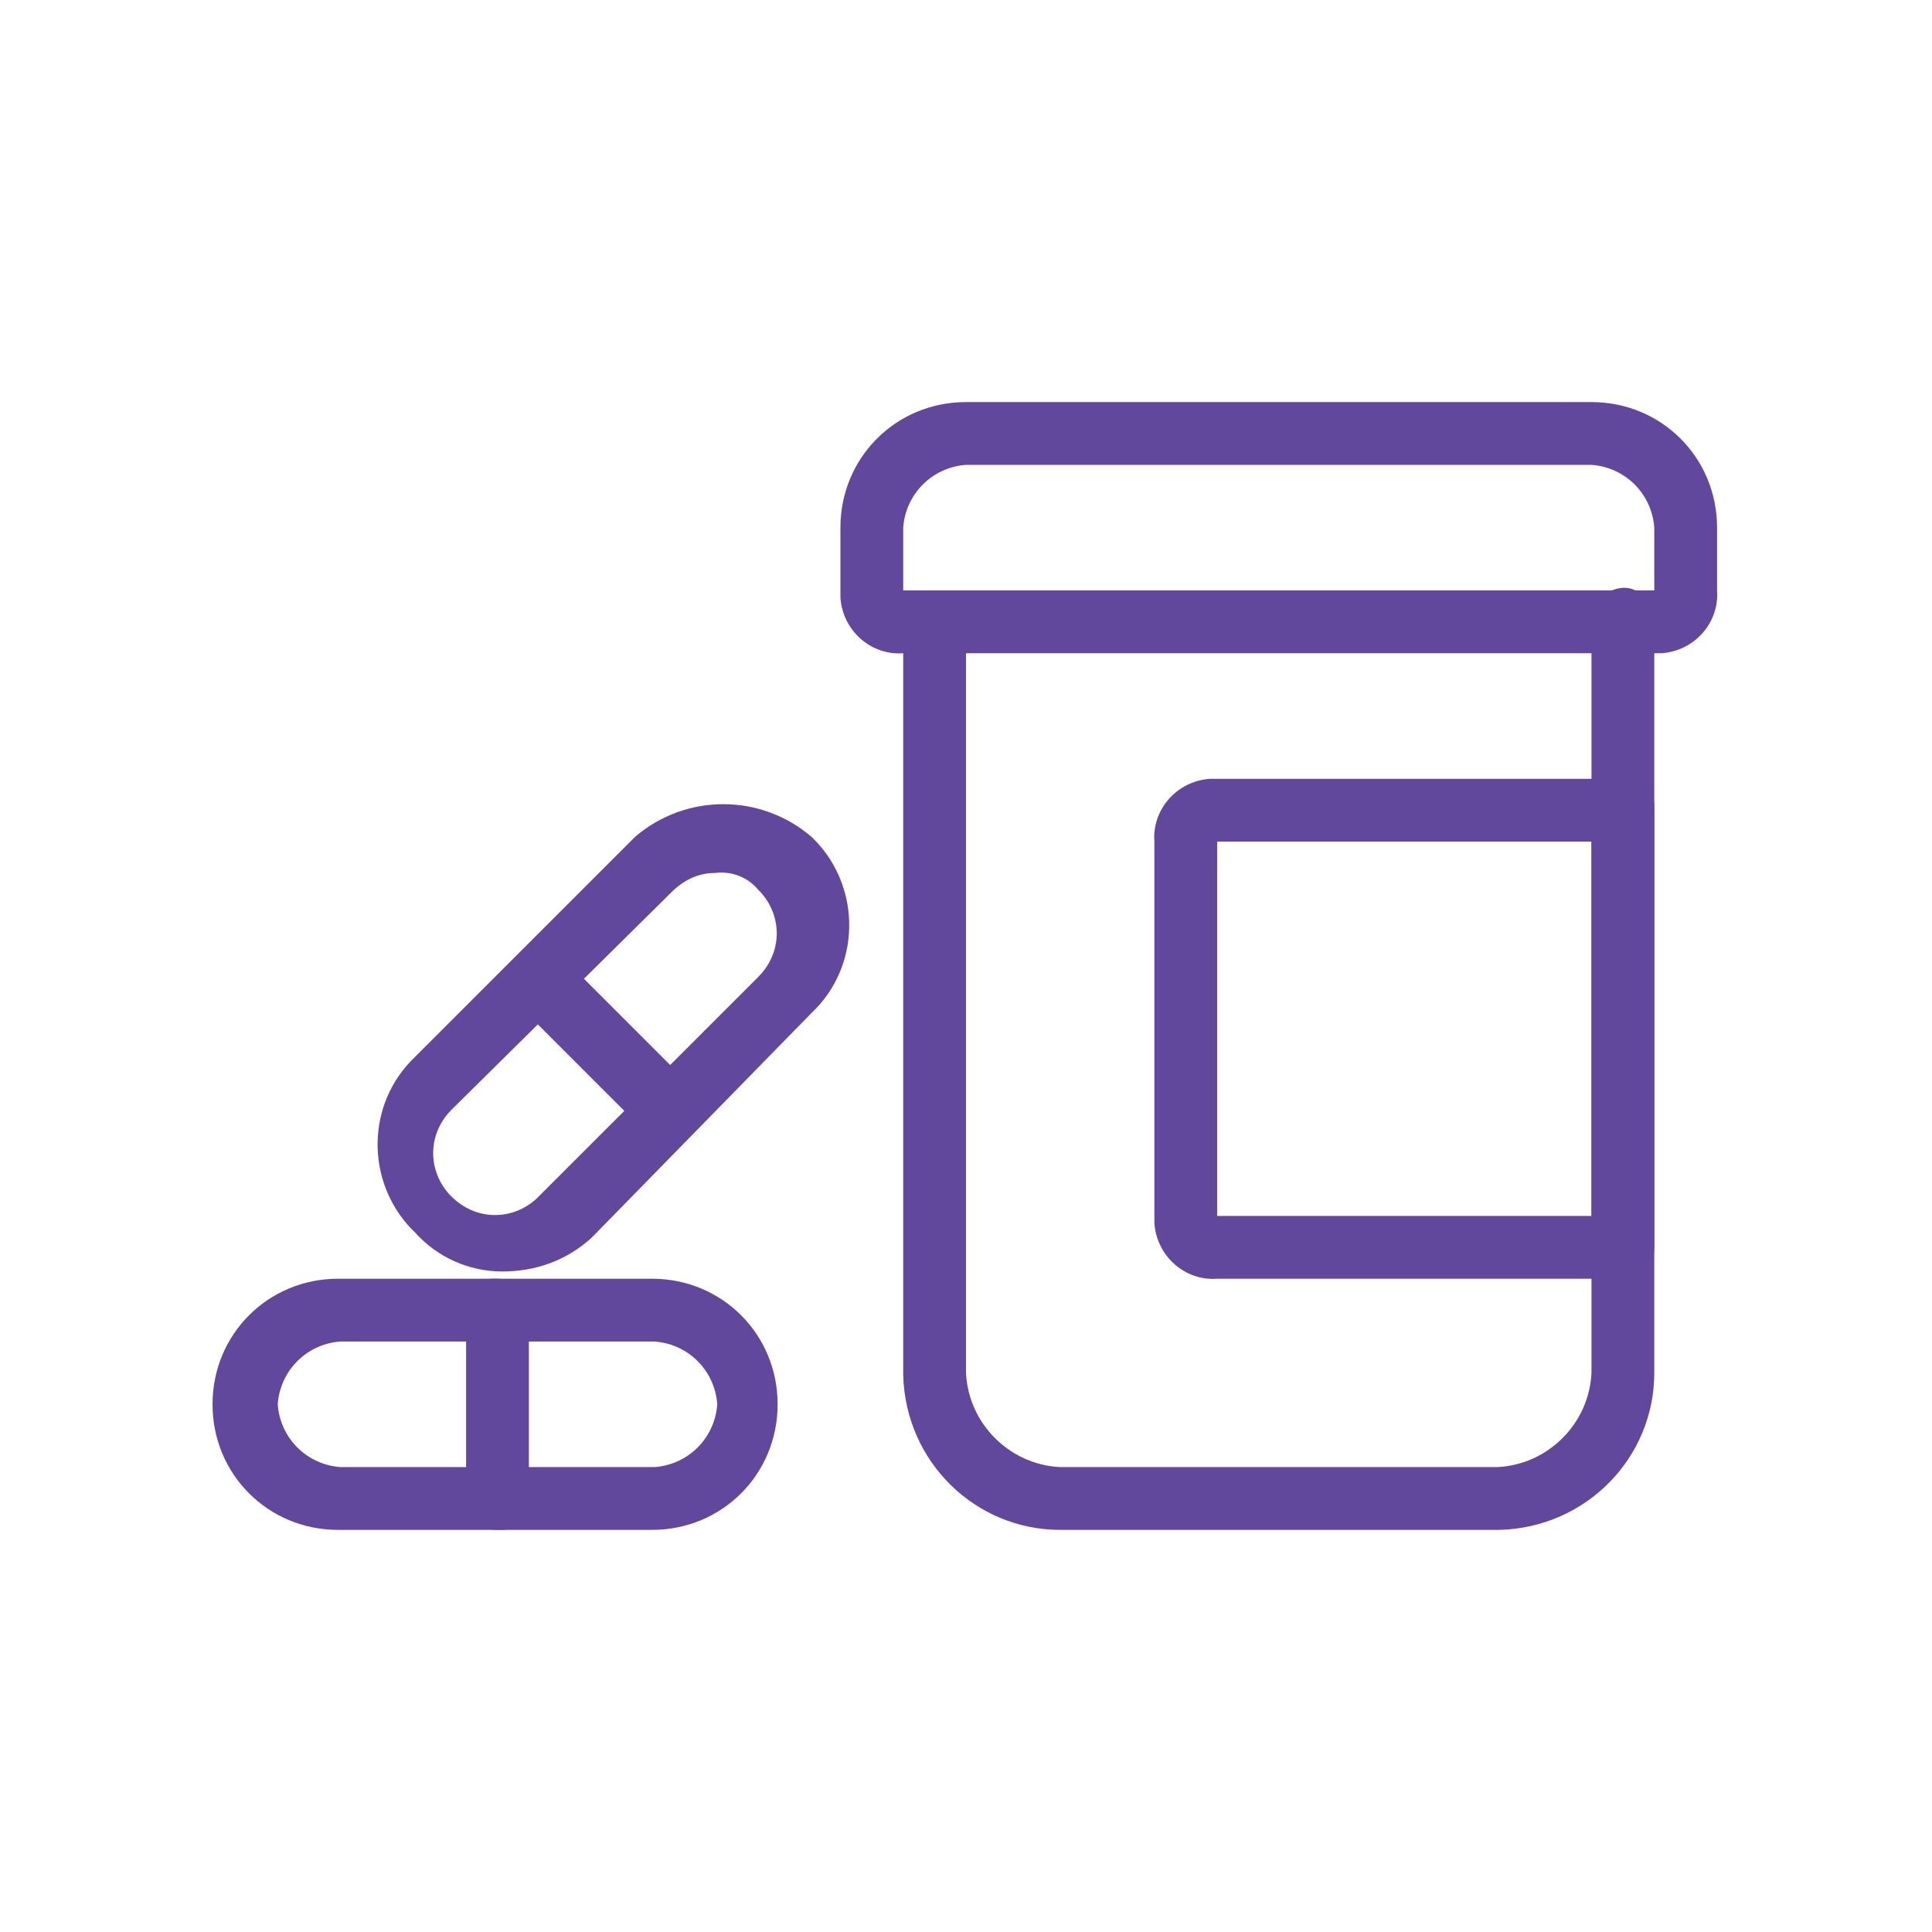 <?xml version="1.0" encoding="utf-8"?>
<!-- Generator: Adobe Illustrator 24.3.0, SVG Export Plug-In . SVG Version: 6.00 Build 0)  -->
<svg version="1.1" id="Layer_1" xmlns="http://www.w3.org/2000/svg" xmlns:xlink="http://www.w3.org/1999/xlink" x="0px" y="0px"
	 viewBox="0 0 80 80" style="enable-background:new 0 0 80 80;" xml:space="preserve">
<style type="text/css">
	.st0{fill:#62489D;}
</style>
<g id="health-benefits_icon" transform="translate(-0.2 -1.051)">
	<path id="Path_266" class="st0" d="M62.2,64.4H44.1c-3.5,0-6.4-2.8-6.5-6.4c0,0,0-0.1,0-0.1V26.8c0-0.7,0.5-1.3,1.1-1.3
		c0.1,0,0.1,0,0.2,0c0.7,0,1.3,0.5,1.3,1.1c0,0.1,0,0.1,0,0.2v31.1c0.1,2.1,1.8,3.8,3.9,3.9h18.1c2.1-0.1,3.8-1.8,3.9-3.9V26.8
		c-0.1-0.7,0.5-1.3,1.2-1.4s1.3,0.5,1.4,1.2c0,0.1,0,0.1,0,0.2v31.1c0,3.5-2.8,6.4-6.4,6.5C62.3,64.4,62.3,64.4,62.2,64.4z"/>
	<path id="Path_267" class="st0" d="M68.7,28.1H37.6c-1.3,0.1-2.5-0.9-2.6-2.3c0-0.1,0-0.2,0-0.3v-2.6c0-2.9,2.3-5.2,5.2-5.2h25.9
		c2.9,0,5.2,2.3,5.2,5.2v2.6c0.1,1.3-0.9,2.5-2.3,2.6C68.9,28.1,68.8,28.1,68.7,28.1z M40.2,20.3c-1.4,0.1-2.5,1.2-2.6,2.6v2.6h31.1
		v-2.6c-0.1-1.4-1.2-2.5-2.6-2.6H40.2z"/>
	<path id="Path_268" class="st0" d="M67.4,54H50.6c-1.3,0.1-2.5-0.9-2.6-2.3c0-0.1,0-0.2,0-0.3V35.9c-0.1-1.3,0.9-2.5,2.3-2.6
		c0.1,0,0.2,0,0.3,0h16.8c0.7,0,1.3,0.5,1.3,1.1c0,0.1,0,0.1,0,0.2v18.1c0,0.7-0.5,1.3-1.1,1.3C67.5,54,67.5,54,67.4,54z M50.6,35.9
		v15.5h15.5V35.9H50.6z"/>
	<path id="Path_269" class="st0" d="M27.2,64.4h-13c-2.9,0-5.2-2.3-5.2-5.2s2.3-5.2,5.2-5.2h13c2.9,0,5.2,2.3,5.2,5.2
		S30.1,64.4,27.2,64.4z M14.3,56.6c-1.4,0.1-2.5,1.2-2.6,2.6c0.1,1.4,1.2,2.5,2.6,2.6h13c1.4-0.1,2.5-1.2,2.6-2.6
		c-0.1-1.4-1.2-2.5-2.6-2.6L14.3,56.6z"/>
	<path id="Path_270" class="st0" d="M20.8,64.4c-0.7,0-1.3-0.5-1.3-1.1c0-0.1,0-0.1,0-0.2v-7.8c0-0.7,0.5-1.3,1.1-1.3
		c0.1,0,0.1,0,0.2,0c0.7,0,1.3,0.5,1.3,1.1c0,0.1,0,0.1,0,0.2v7.8c0,0.7-0.5,1.3-1.1,1.3C20.9,64.4,20.8,64.4,20.8,64.4z"/>
	<path id="Path_271" class="st0" d="M21,53.7c-1.4,0-2.7-0.6-3.6-1.6c-2-1.9-2.1-5.1-0.2-7.1c0.1-0.1,0.1-0.1,0.2-0.2l9.1-9.1
		c2.1-1.8,5.2-1.8,7.3,0l0,0c2,1.9,2.1,5.1,0.2,7.1c-0.1,0.1-0.1,0.1-0.2,0.2l-9.1,9.3C23.6,53.3,22.3,53.7,21,53.7z M29.8,37.2
		c-0.7,0-1.3,0.3-1.8,0.8L18.9,47c-1,1-1,2.5-0.1,3.5c0,0,0.1,0.1,0.1,0.1c1,1,2.5,1,3.5,0.1c0,0,0.1-0.1,0.1-0.1l9.1-9.1
		c1-1,1-2.5,0.1-3.5c0,0-0.1-0.1-0.1-0.1C31.2,37.4,30.5,37.1,29.8,37.2z"/>
	<path id="Path_272" class="st0" d="M28,48.3c-0.4,0-0.7-0.1-1-0.3l-5.4-5.4c-0.3-0.7,0.2-0.8,0.4-1.4c0.3-0.5,0.9-1.1,1.4-0.6
		l5.4,5.4c0.5,0.5,0.5,1.3,0,1.8c0,0,0,0,0,0C28.8,48.3,28.3,48.3,28,48.3z"/>
</g>
</svg>
